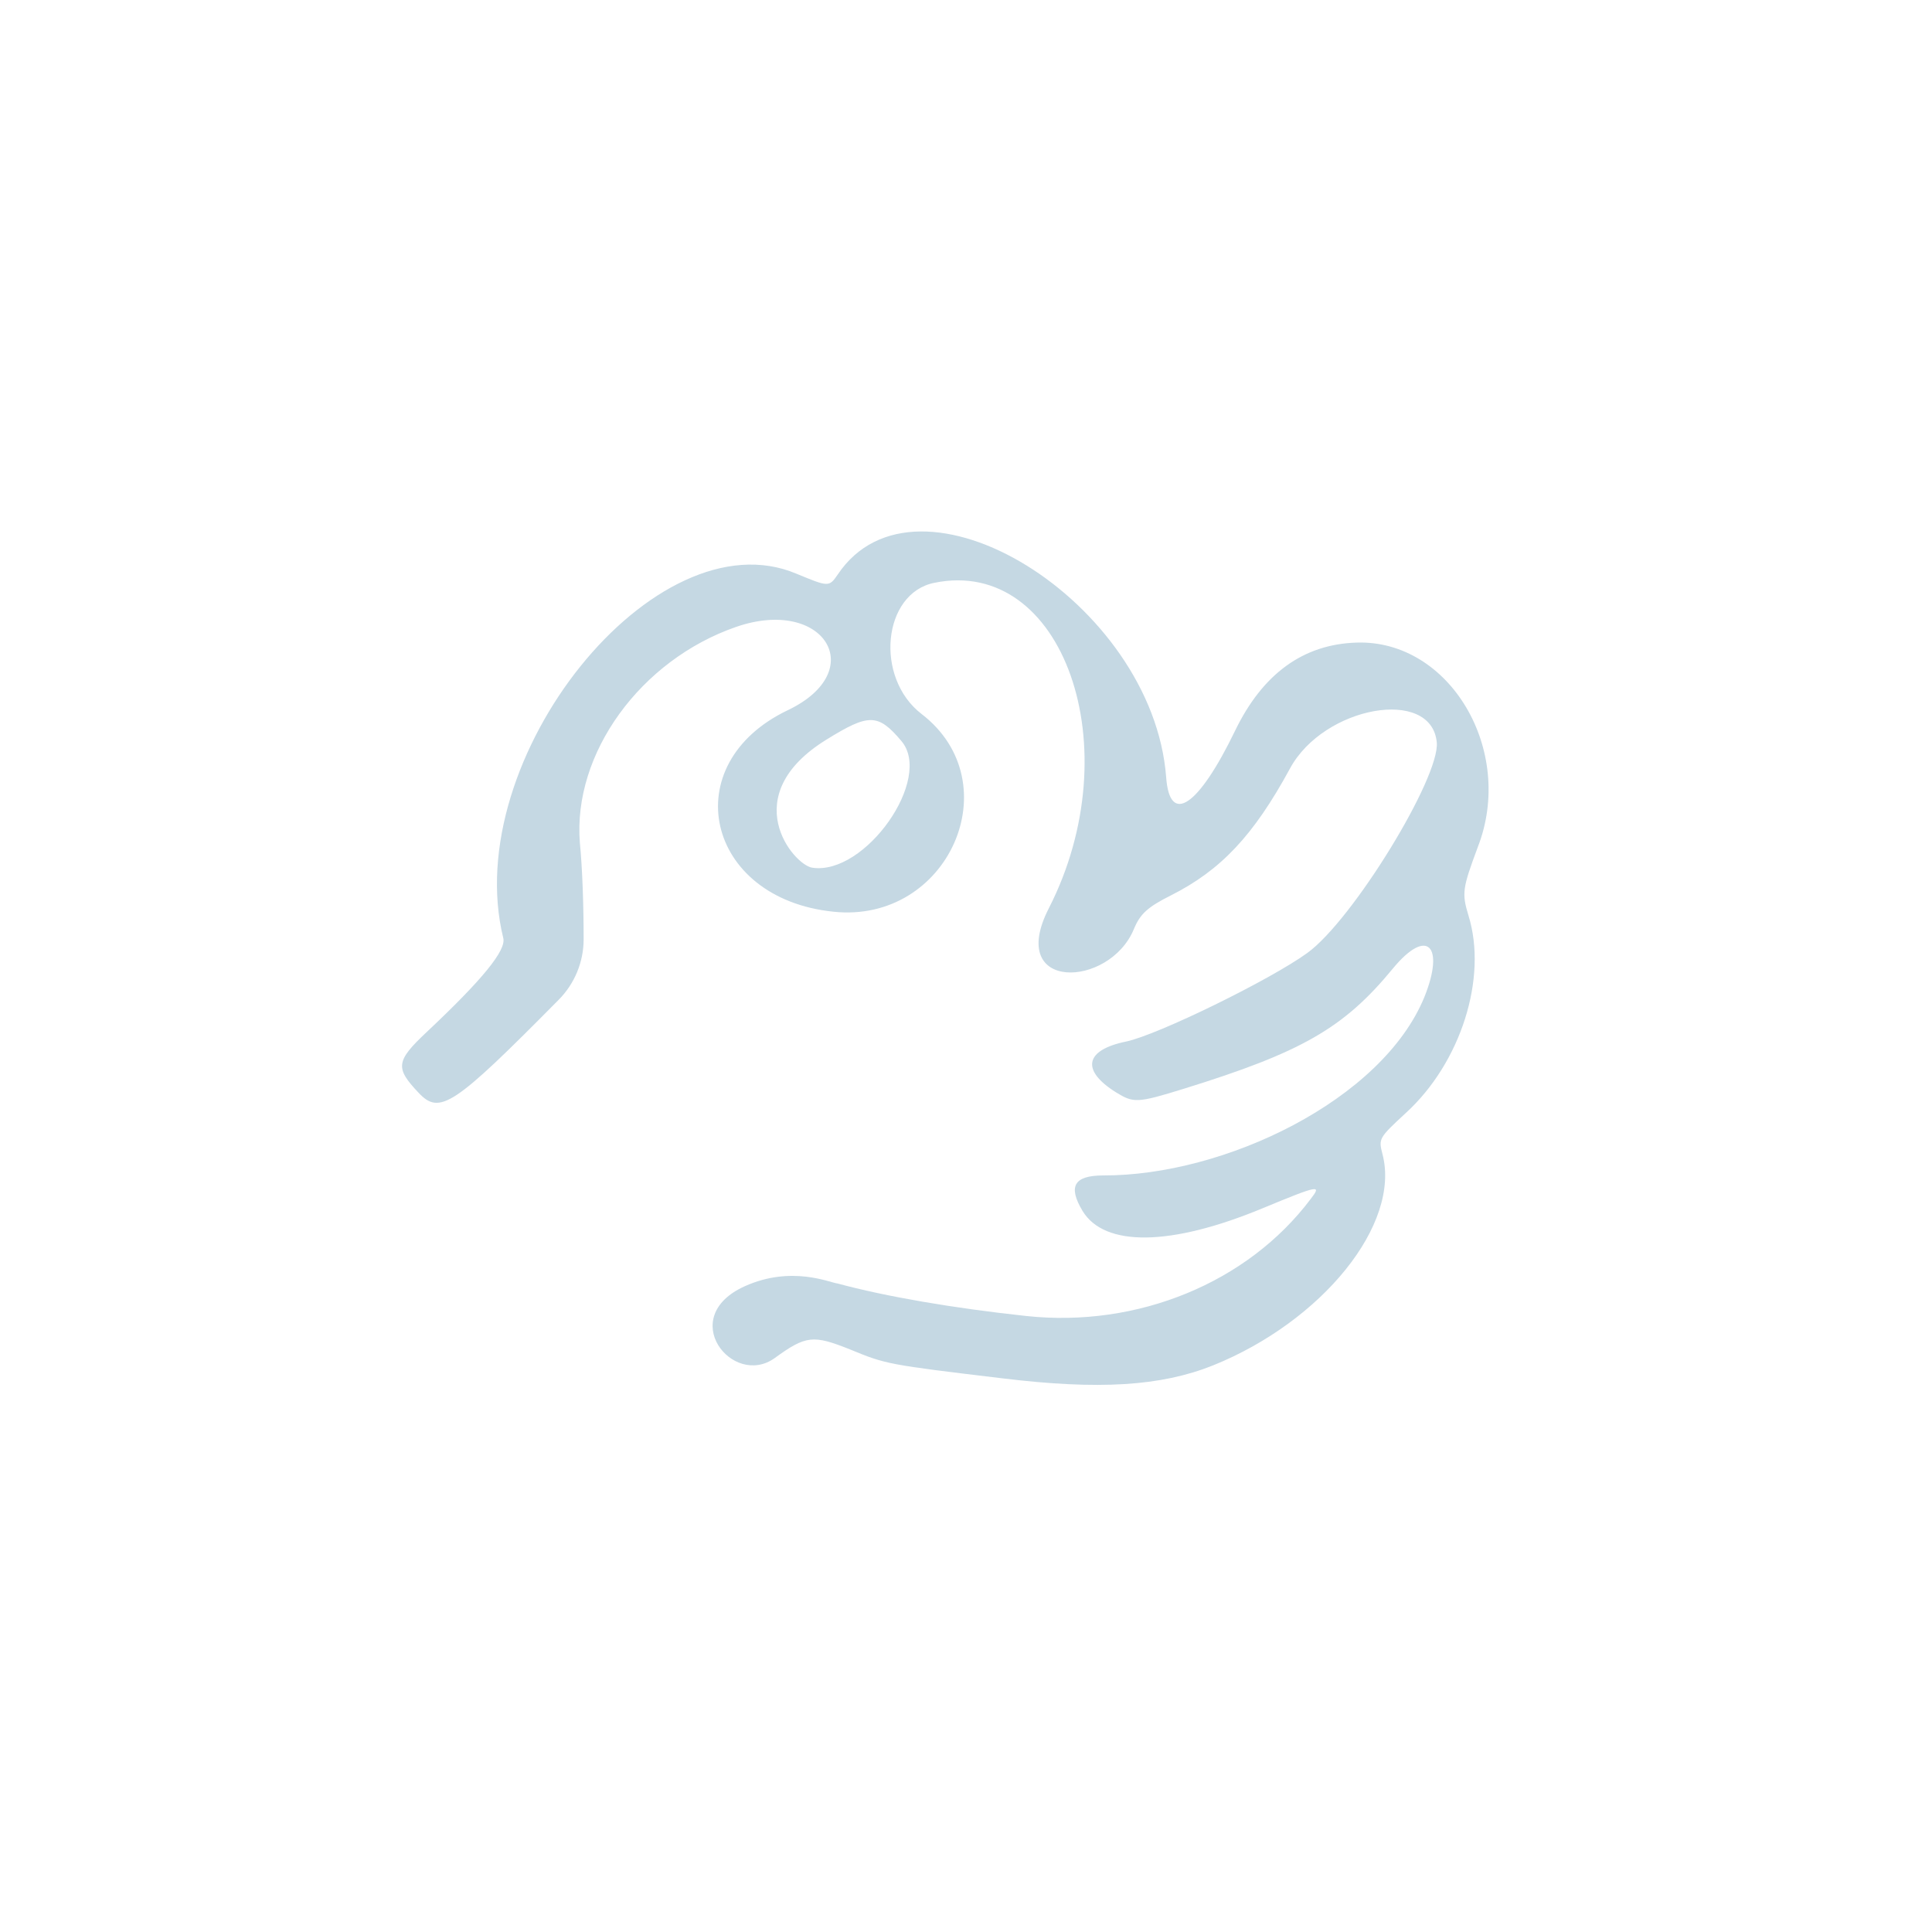<?xml version="1.0" encoding="UTF-8"?> <svg xmlns="http://www.w3.org/2000/svg" width="258" height="258" viewBox="0 0 258 258" fill="none"> <path fill-rule="evenodd" clip-rule="evenodd" d="M181.161 85.812C174.043 86.031 168.629 89.967 164.947 97.554C160.04 107.724 156.193 110.301 155.729 103.777C153.932 80.328 122.446 60.88 111.866 76.732C110.706 78.414 110.64 78.387 106.355 76.613C87.556 68.674 61.31 101.284 67.208 125.272C67.612 126.907 64.465 130.777 57 137.803C52.831 141.714 52.768 142.614 55.881 145.911C58.72 148.94 60.523 147.756 74.608 133.51C76.728 131.376 77.929 128.476 77.939 125.468C77.94 120.989 77.775 115.979 77.433 112.516C76.49 100.619 85.519 88.14 98.319 83.71C110.028 79.678 116.202 89.571 105.22 94.832C90.121 102.016 94.183 119.993 111.295 121.75C126.606 123.38 135.022 104.547 123.076 95.352C116.748 90.492 117.864 79.216 124.771 77.829C141.987 74.3 151.006 99.89 140.054 121.303C134.354 132.457 148.14 131.988 151.416 124.077C152.262 122.033 153.253 121.131 156.373 119.566C163.012 116.214 167.387 111.616 172.28 102.599C176.806 94.279 191.147 91.723 191.866 99.125C192.326 103.795 180.633 122.893 174.578 127.259C169.712 130.804 154.597 138.214 150.373 139.09C144.887 140.216 144.311 142.913 149.032 145.872C151.373 147.304 151.823 147.336 158.114 145.385C173.795 140.526 179.452 137.309 185.988 129.358C190.641 123.717 192.941 126.368 190.223 133.119C184.583 146.924 163.486 157.031 147.294 156.968C143.425 156.987 142.599 158.421 144.561 161.705C147.497 166.55 156.349 166.432 168.561 161.372C176.205 158.205 176.523 158.182 175.029 160.112C166.613 171.3 151.911 177.336 137.05 175.739C127.218 174.679 118.279 173.14 111.821 171.392C110.855 171.301 105.729 168.947 99.467 171.76C90.261 175.902 97.845 185.375 103.446 181.362C107.643 178.312 108.598 178.244 113.503 180.198C118.316 182.191 118.607 182.234 133.836 184.061C146.776 185.635 155.024 185.112 161.961 182.347C176.607 176.442 187.073 163.478 184.616 154.12C184.084 152.046 184.111 151.98 187.743 148.619C195.072 141.923 198.68 130.598 196.104 122.272C195.187 119.266 195.301 118.618 197.341 113.131C202.373 100.233 193.609 85.406 181.161 85.812ZM120.356 98.936C124.681 103.971 115.527 116.938 108.477 115.873C105.99 115.538 98.165 106.274 110.394 98.75C116.001 95.28 117.247 95.255 120.356 98.936Z" fill="#C5D8E3"></path> </svg> 